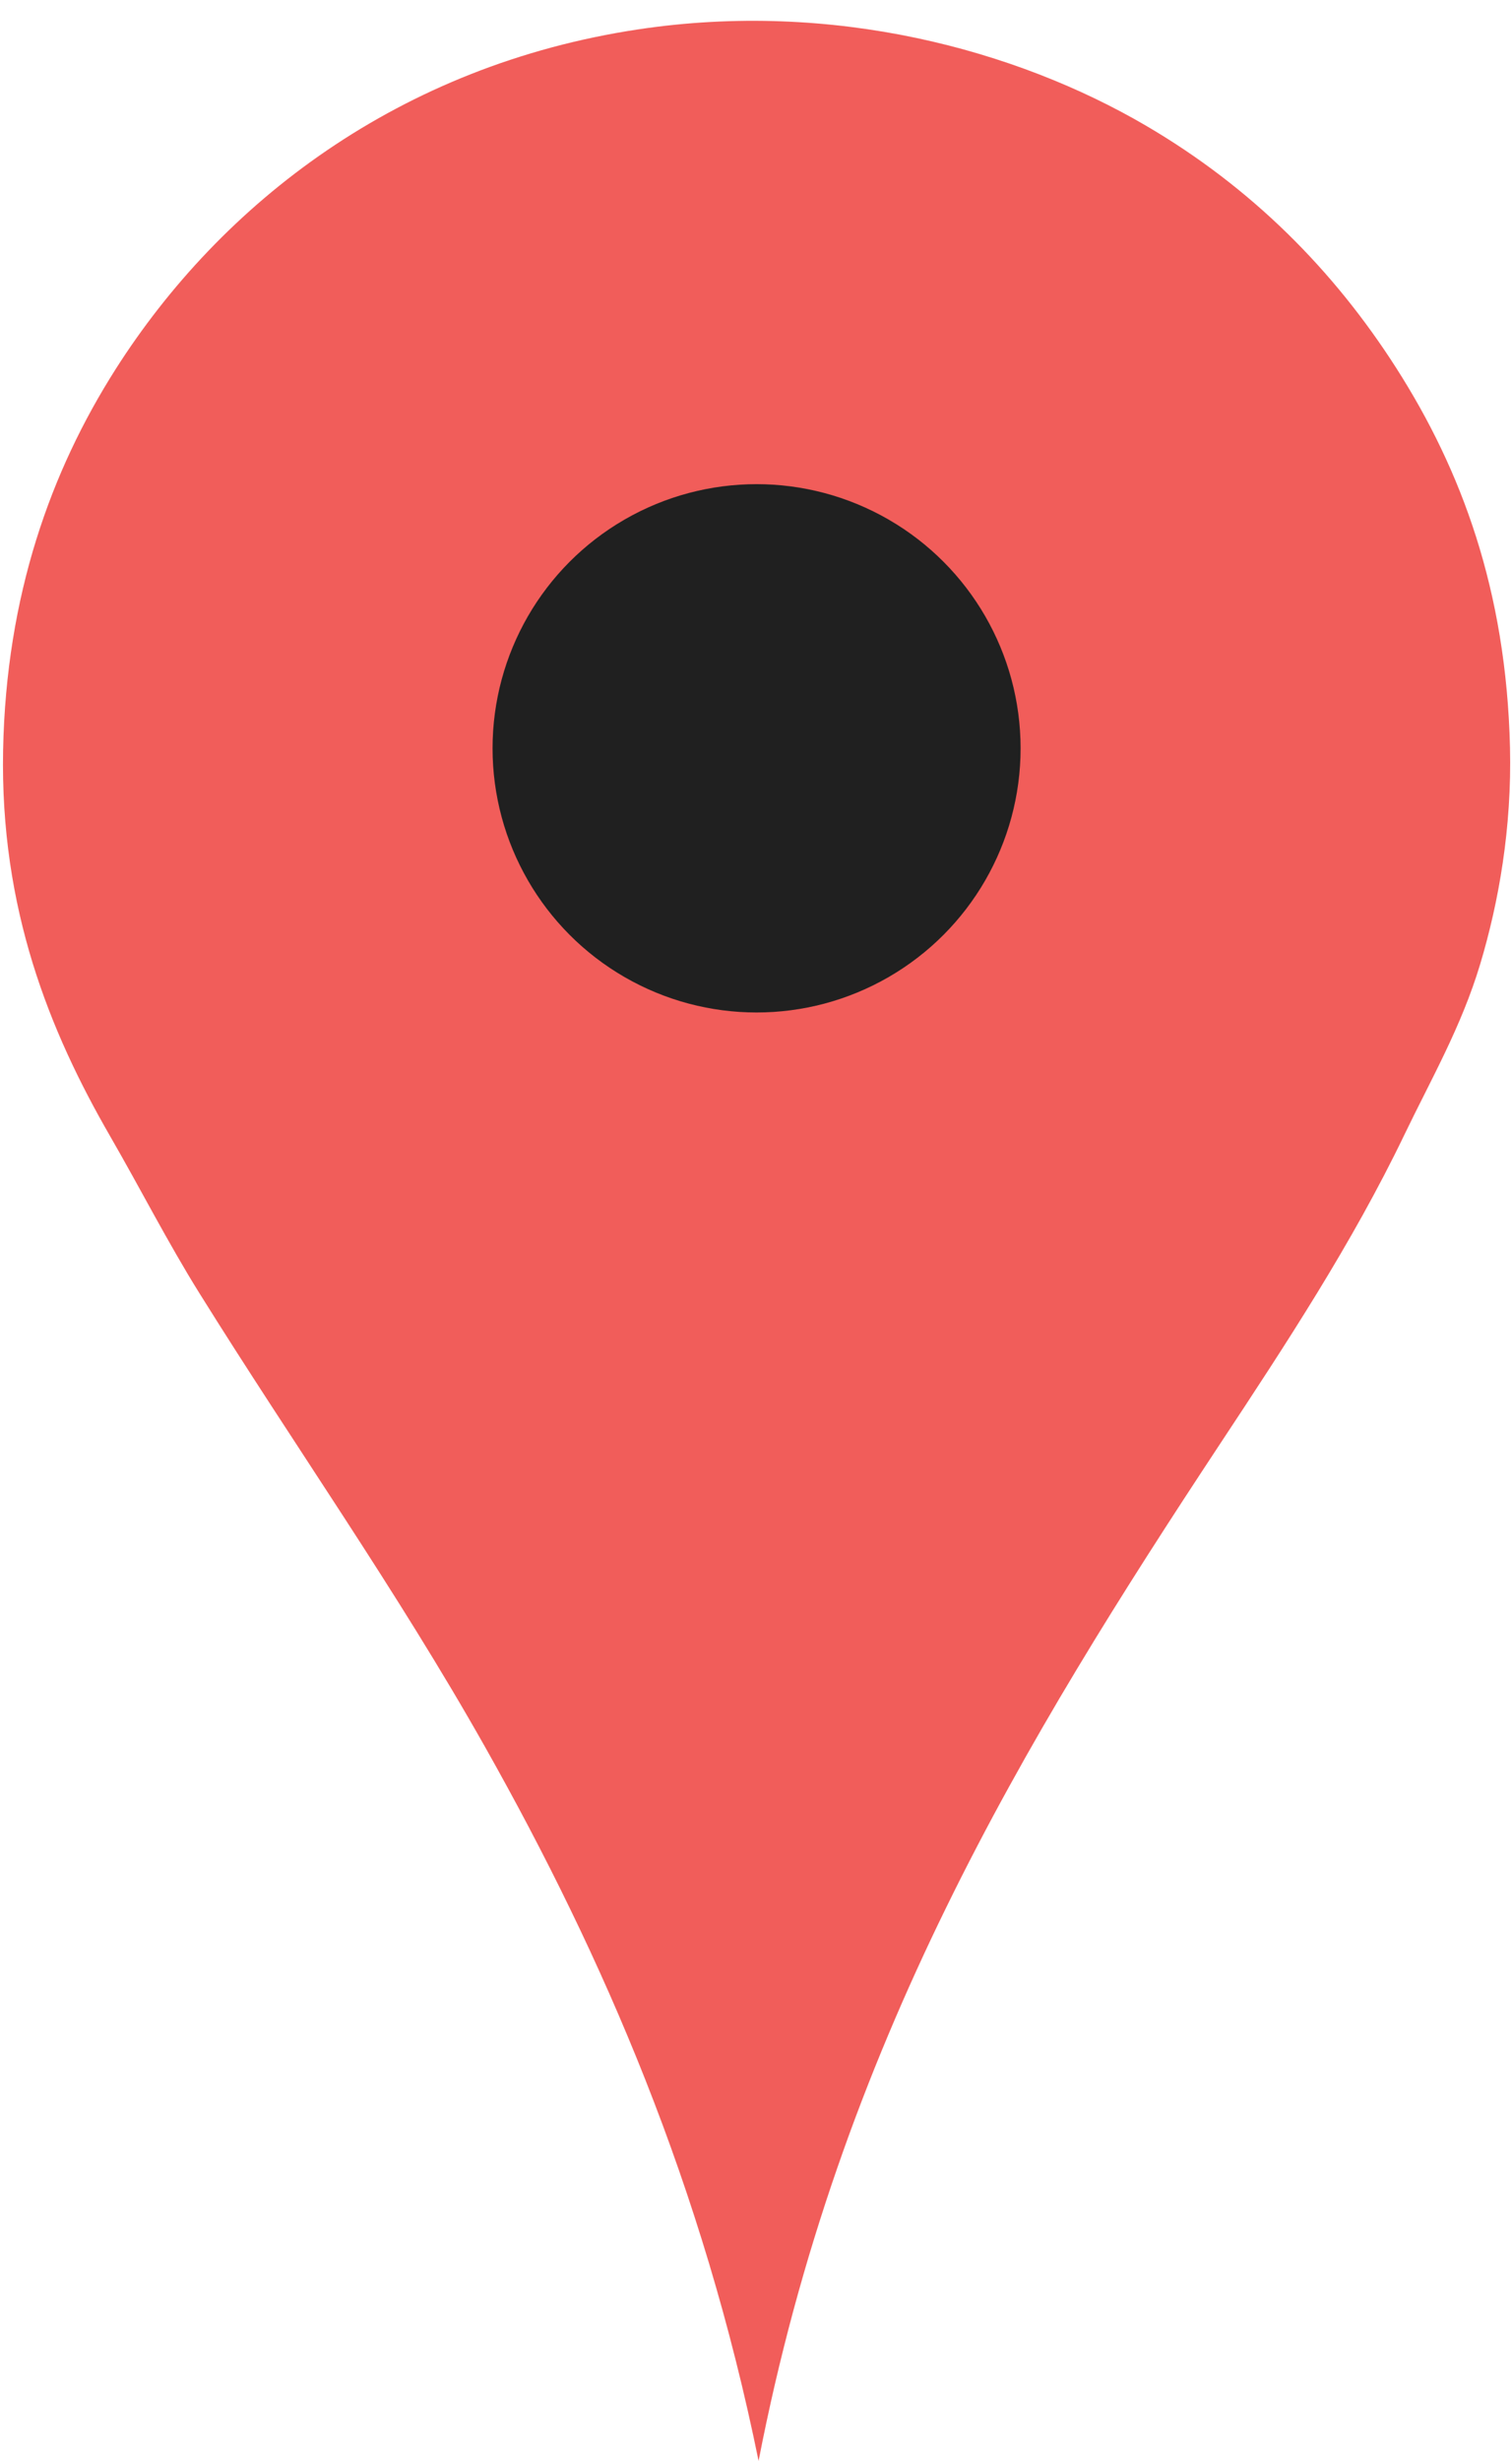 <?xml version="1.0" encoding="UTF-8" standalone="no"?><svg xmlns="http://www.w3.org/2000/svg" xmlns:xlink="http://www.w3.org/1999/xlink" fill="#000000" height="1707.9" preserveAspectRatio="xMidYMid meet" version="1" viewBox="204.2 131.7 1049.9 1707.9" width="1049.9" zoomAndPan="magnify"><g fill-rule="evenodd"><g id="change1_1"><path d="m730.94 1839.6c-38.766-190.3-107.12-348.67-189.9-495.44-61.407-108.87-132.54-209.36-198.36-314.94-21.972-35.243-40.934-72.476-62.047-109.05-42.216-73.137-76.444-157.94-74.269-267.93 2.125-107.47 33.208-193.68 78.03-264.17 73.719-115.94 197.2-210.99 362.88-235.97 135.47-20.424 262.48 14.082 352.54 66.748 73.596 43.038 130.6 100.53 173.92 168.28 45.22 70.716 76.36 154.26 78.97 263.23 1.34 55.83-7.8 107.53-20.68 150.42-13.03 43.409-33.99 79.695-52.64 118.45-36.41 75.659-82.05 144.98-127.86 214.34-136.44 206.61-264.5 417.31-320.58 706.03z" fill="#f15d5a"/></g><g id="change2_1"><circle cx="729.55" cy="651.05" fill="#202020" r="183.33"/></g></g></svg>